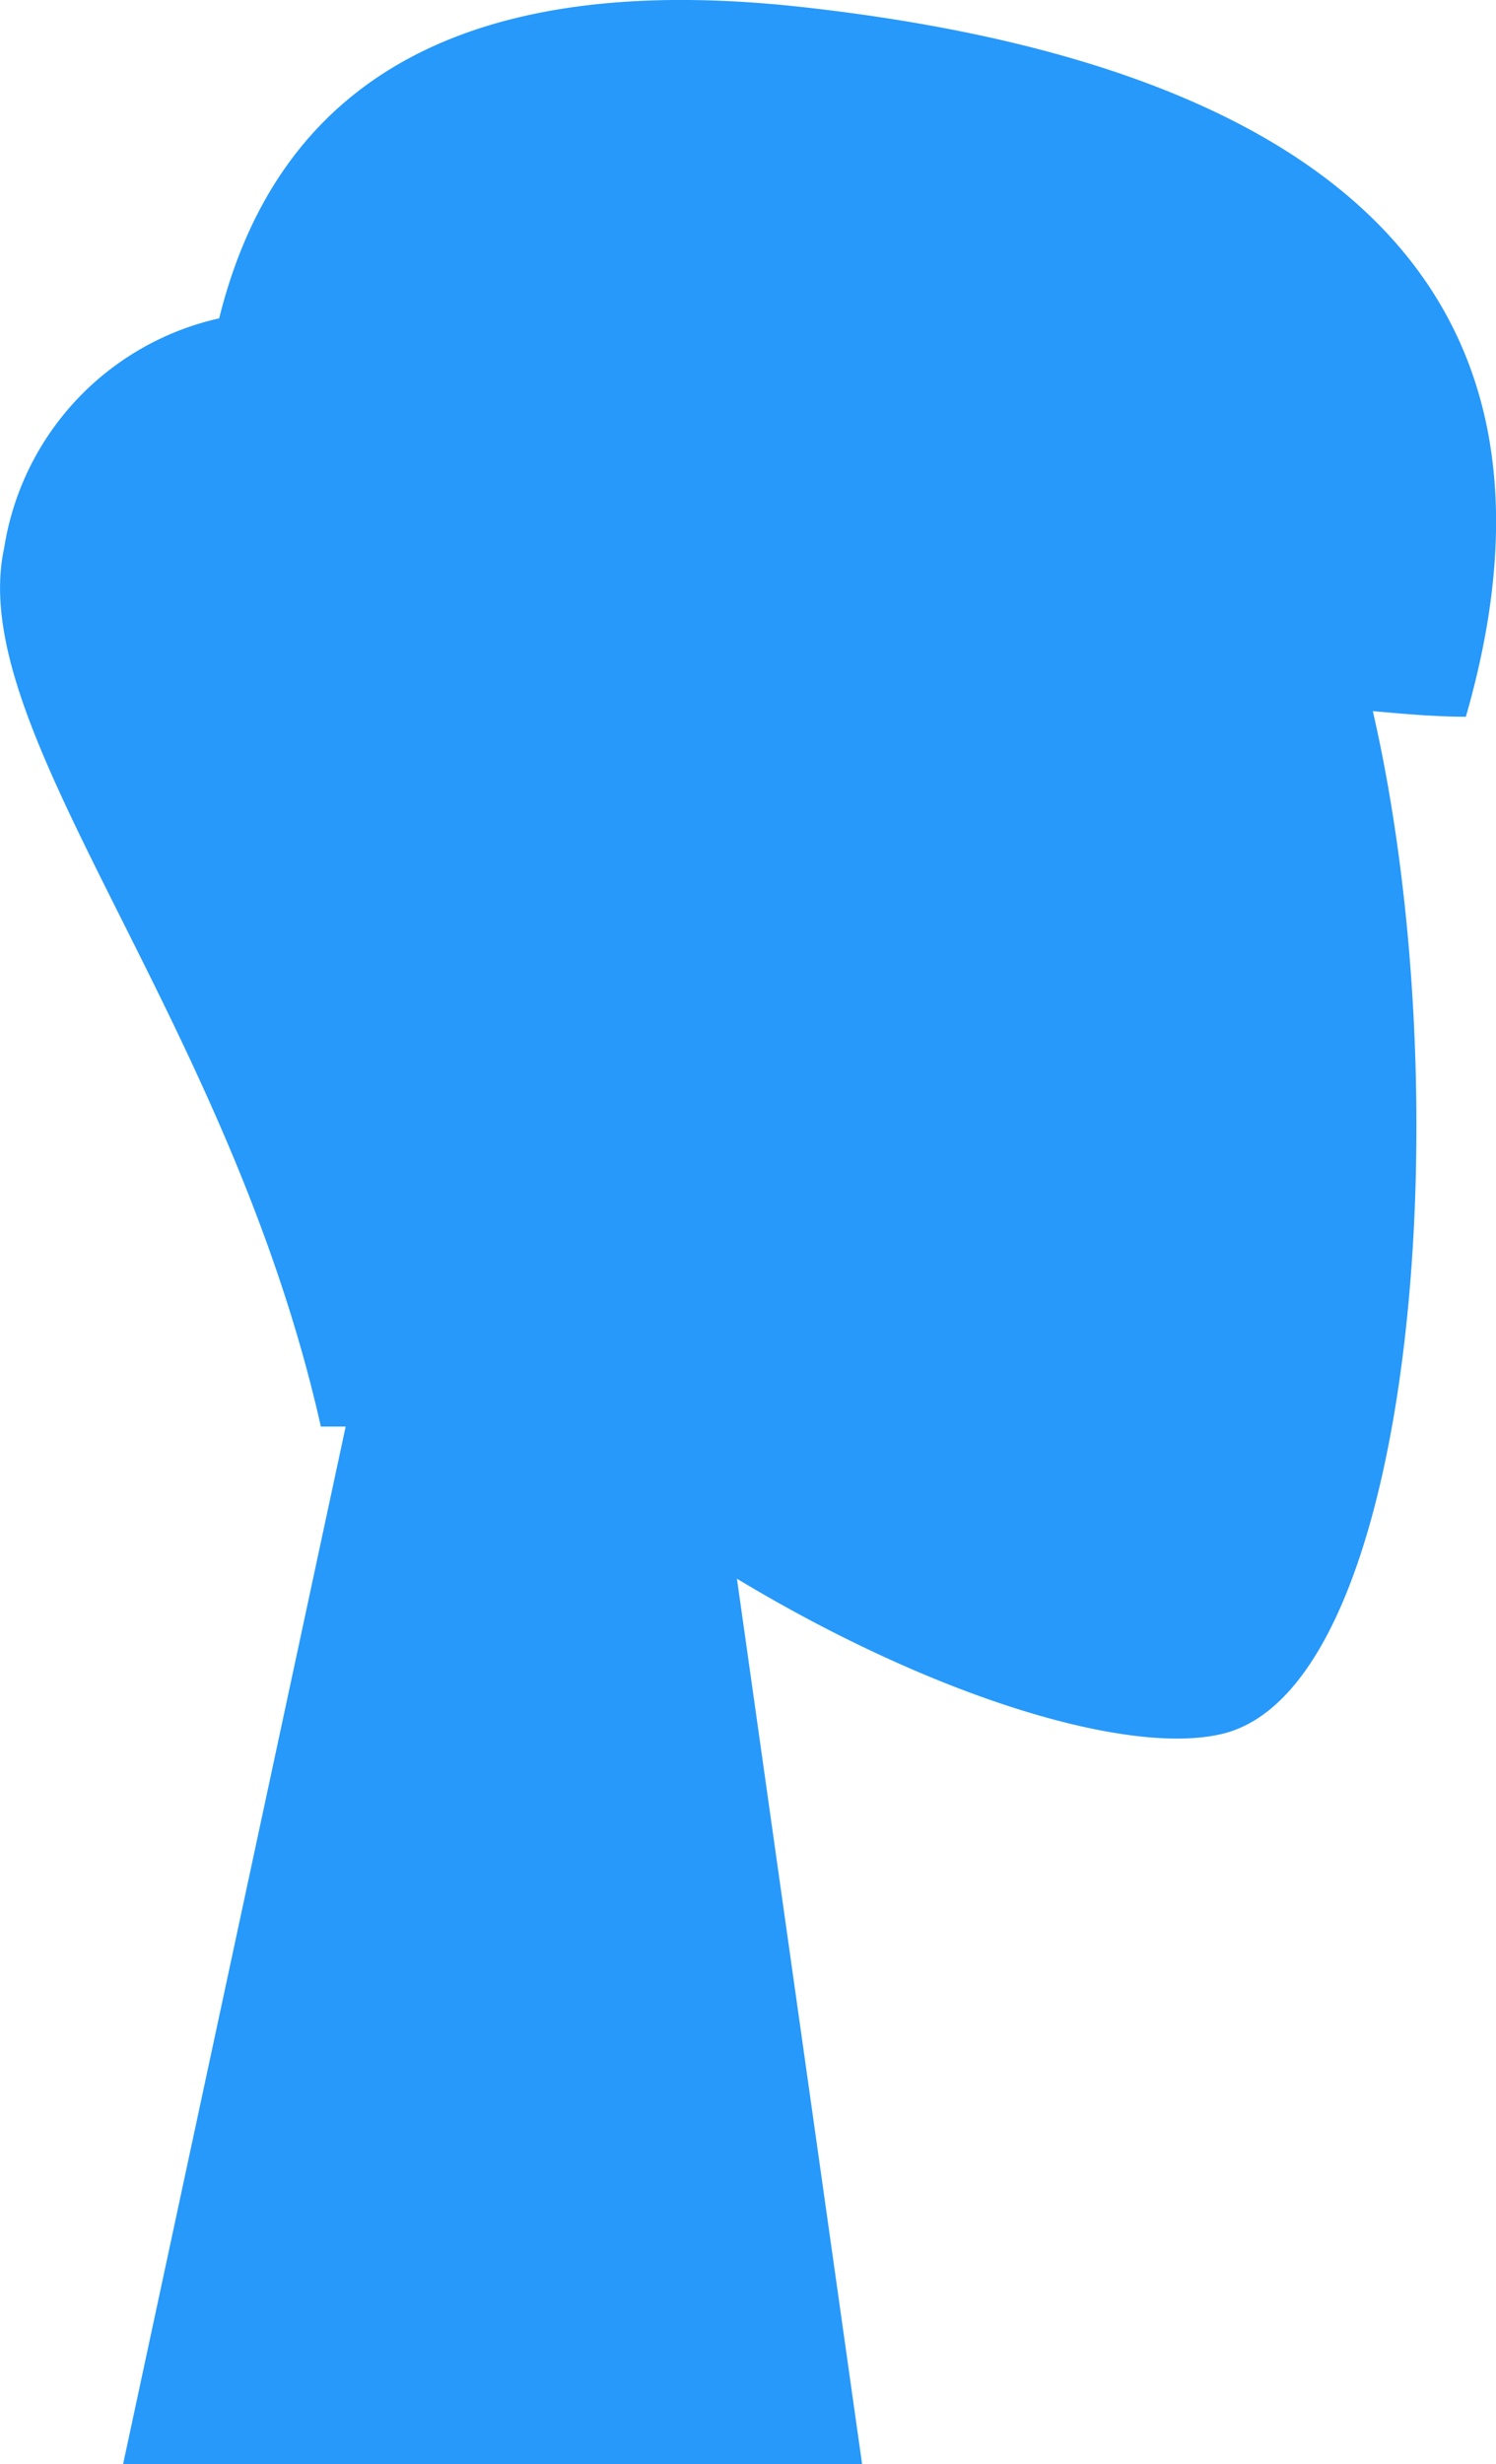 <svg xmlns="http://www.w3.org/2000/svg" width="26.646" height="43.875" viewBox="0 0 26.646 43.875">
  <g id="Symbols" transform="translate(-0.001 0)">
    <g id="Head_Front_Short-2" data-name="Head/Front/Short-2" transform="translate(0)">
      <path id="合体_4" data-name="合体 4" d="M12541.311,899.875l3.965-18.476h-.442c-1.652-7.352-6.358-12.361-5.64-15.647a4.979,4.979,0,0,1,3.829-4.084q1.614-6.515,10.387-5.542c8.774.975,14.13,4.618,11.818,12.635-.523,0-1.073-.047-1.657-.1,1.594,6.932.744,17.32-2.646,18.2-1.64.423-5.128-.612-8.68-2.753l2.23,15.77Z" transform="translate(-12539.118 -856)" fill="#2699fb"/>
    </g>
  </g>
</svg>
